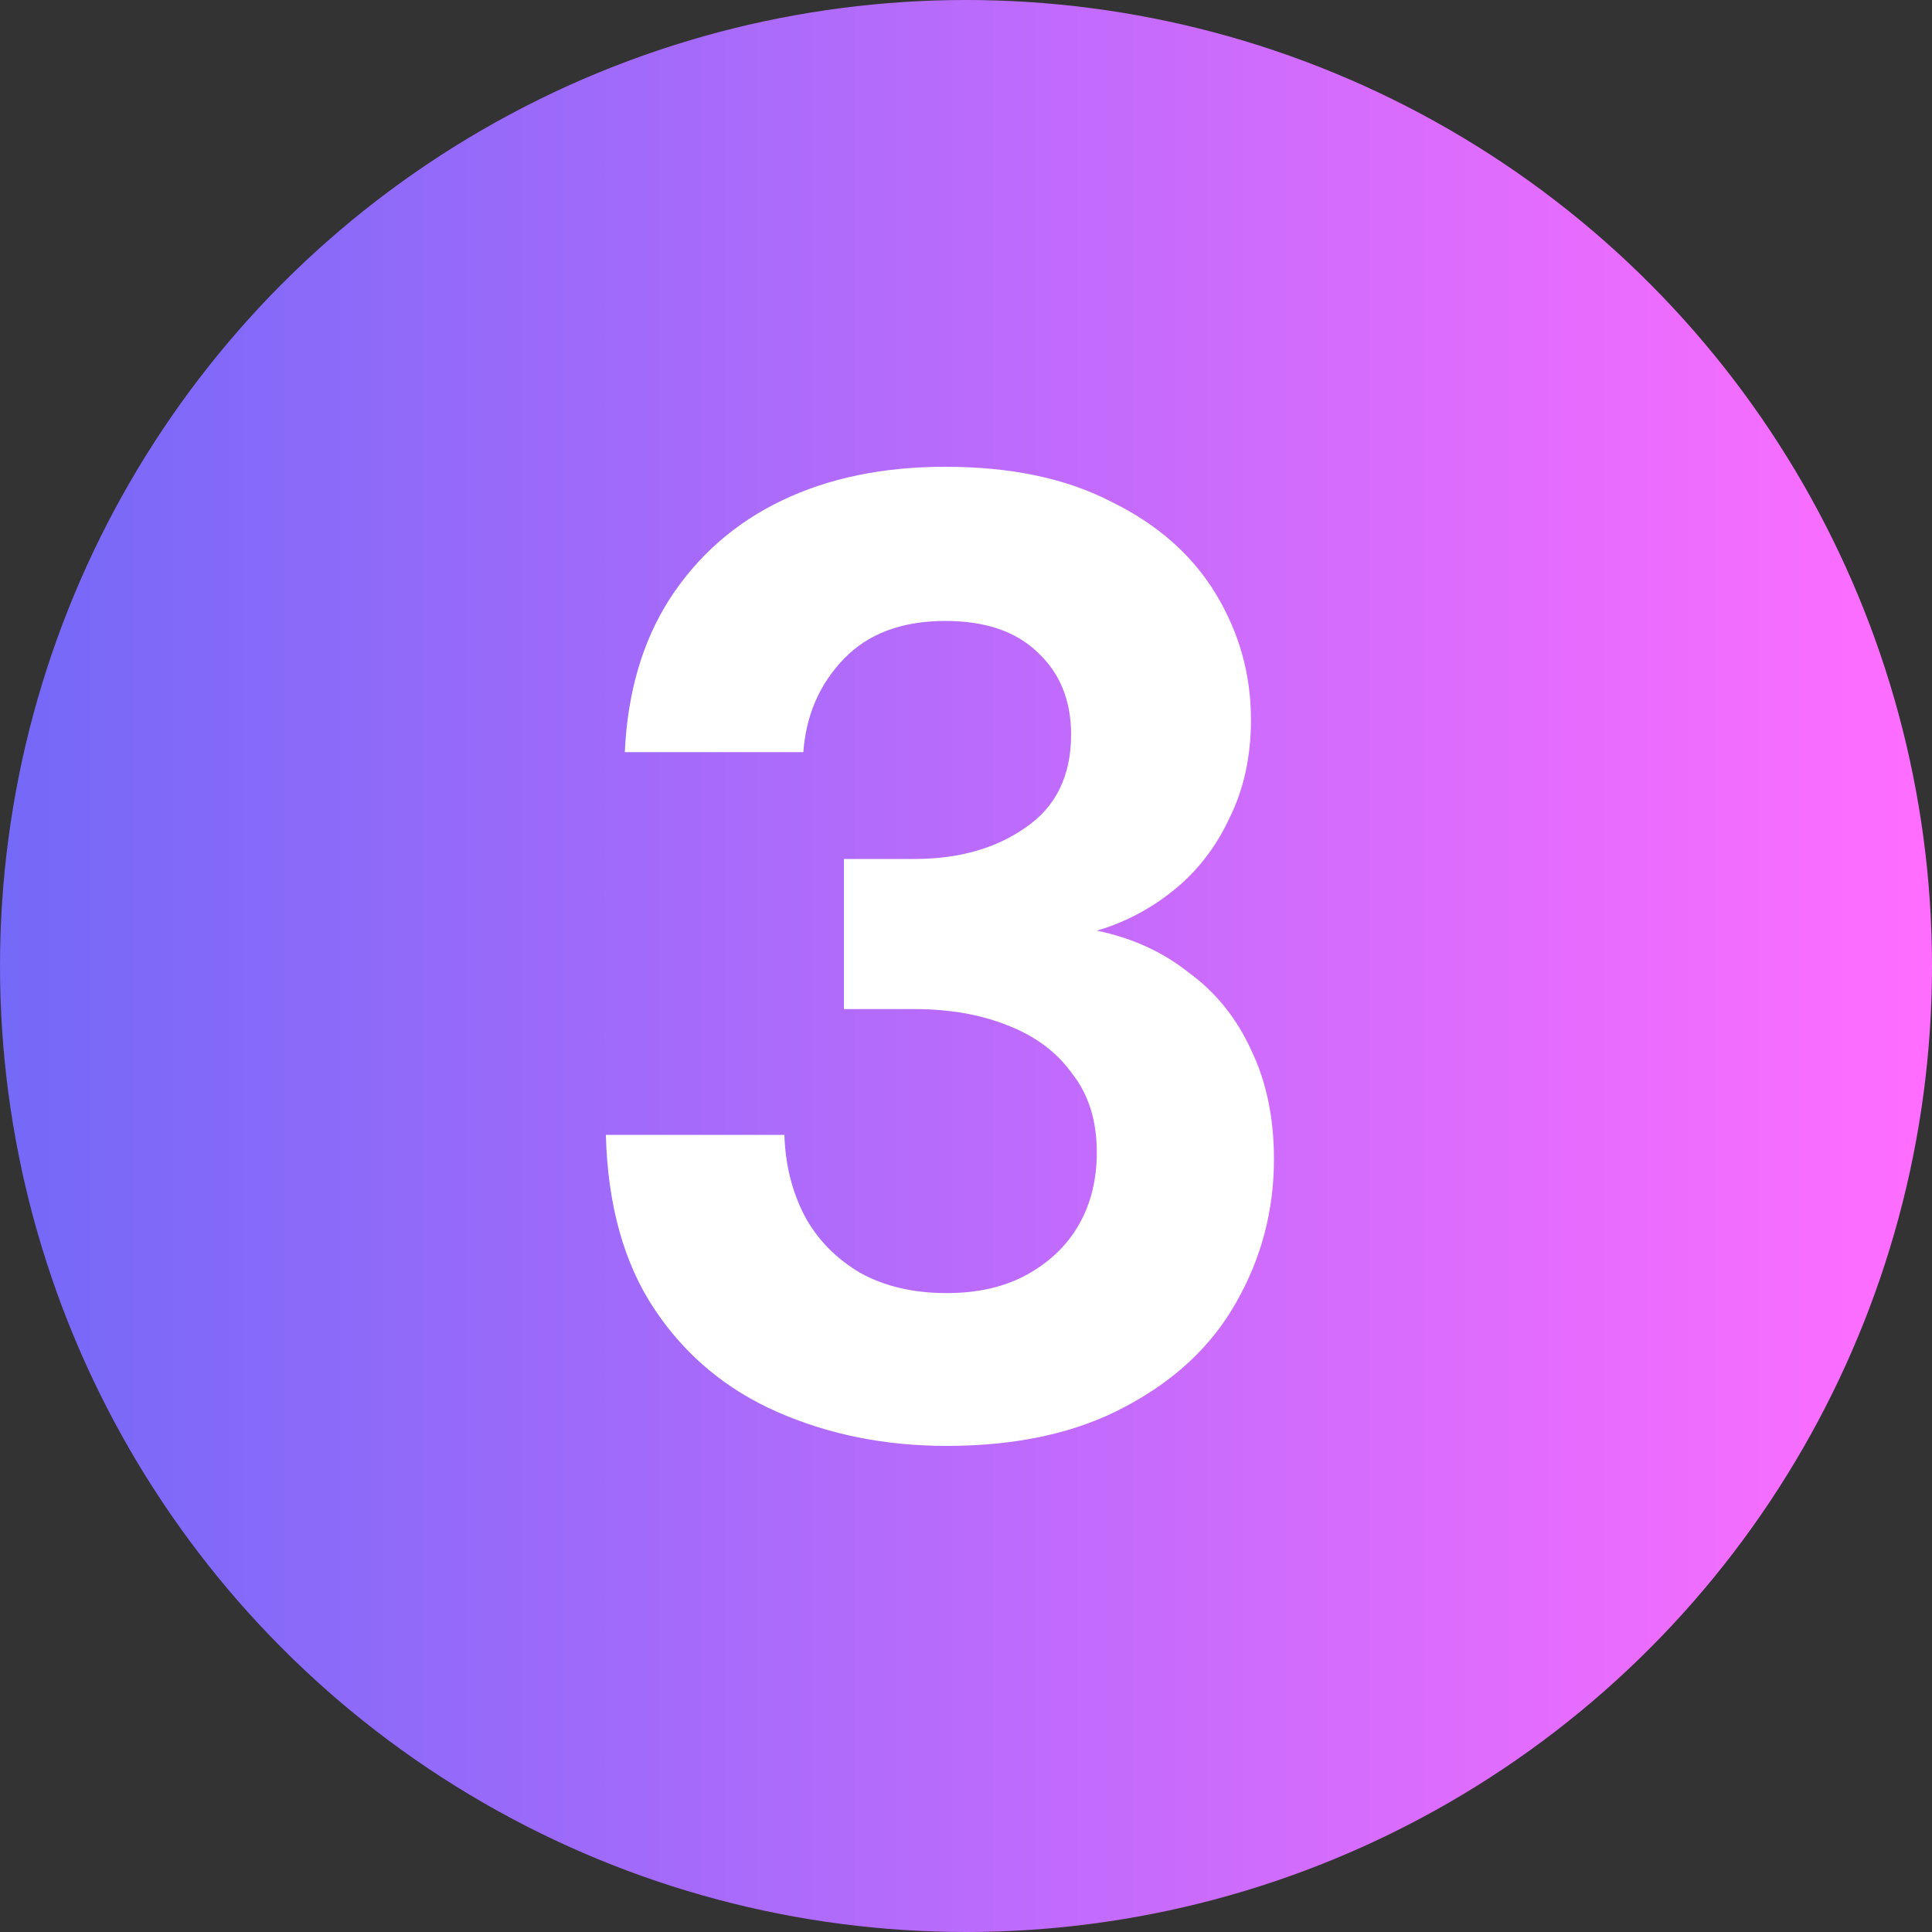 <svg xmlns="http://www.w3.org/2000/svg" width="50" height="50" viewBox="0 0 50 50" fill="none"><rect x="0" y="0" width="50" height="50" fill="#333333" stroke="none"/><circle cx="25" cy="25" r="25" fill="url(#paint0_linear_2_2157)"></circle><path d="M24.5 37.42C22.913 37.42 21.455 37.128 20.125 36.545C18.795 35.962 17.733 35.075 16.94 33.885C16.147 32.695 15.727 31.19 15.68 29.37H20.3C20.323 30.14 20.498 30.84 20.825 31.47C21.152 32.077 21.63 32.567 22.26 32.94C22.89 33.29 23.637 33.465 24.5 33.465C25.317 33.465 26.017 33.302 26.6 32.975C27.183 32.648 27.627 32.217 27.93 31.68C28.233 31.143 28.385 30.525 28.385 29.825C28.385 29.008 28.175 28.332 27.755 27.795C27.358 27.235 26.798 26.815 26.075 26.535C25.375 26.255 24.57 26.115 23.66 26.115H21.84V22.23H23.66C24.803 22.23 25.76 21.962 26.53 21.425C27.323 20.888 27.72 20.083 27.72 19.01C27.72 18.123 27.428 17.412 26.845 16.875C26.285 16.338 25.492 16.07 24.465 16.07C23.345 16.07 22.47 16.397 21.84 17.05C21.21 17.703 20.86 18.508 20.79 19.465H16.17C16.24 17.925 16.625 16.607 17.325 15.51C18.048 14.39 19.017 13.538 20.23 12.955C21.443 12.372 22.855 12.08 24.465 12.08C26.168 12.08 27.603 12.383 28.77 12.99C29.96 13.573 30.858 14.367 31.465 15.37C32.072 16.373 32.375 17.458 32.375 18.625C32.375 19.582 32.188 20.433 31.815 21.18C31.465 21.927 30.987 22.545 30.38 23.035C29.773 23.525 29.108 23.875 28.385 24.085C29.295 24.272 30.088 24.633 30.765 25.17C31.465 25.683 32.002 26.348 32.375 27.165C32.772 27.982 32.97 28.927 32.97 30C32.97 31.33 32.643 32.567 31.99 33.71C31.36 34.83 30.403 35.728 29.12 36.405C27.86 37.082 26.32 37.42 24.5 37.42Z" fill="white"></path><defs><linearGradient id="paint0_linear_2_2157" x1="0" y1="25" x2="50" y2="25" gradientUnits="userSpaceOnUse"><stop stop-color="#7469F8"></stop><stop offset="1" stop-color="#FF6DFF"></stop></linearGradient></defs></svg>